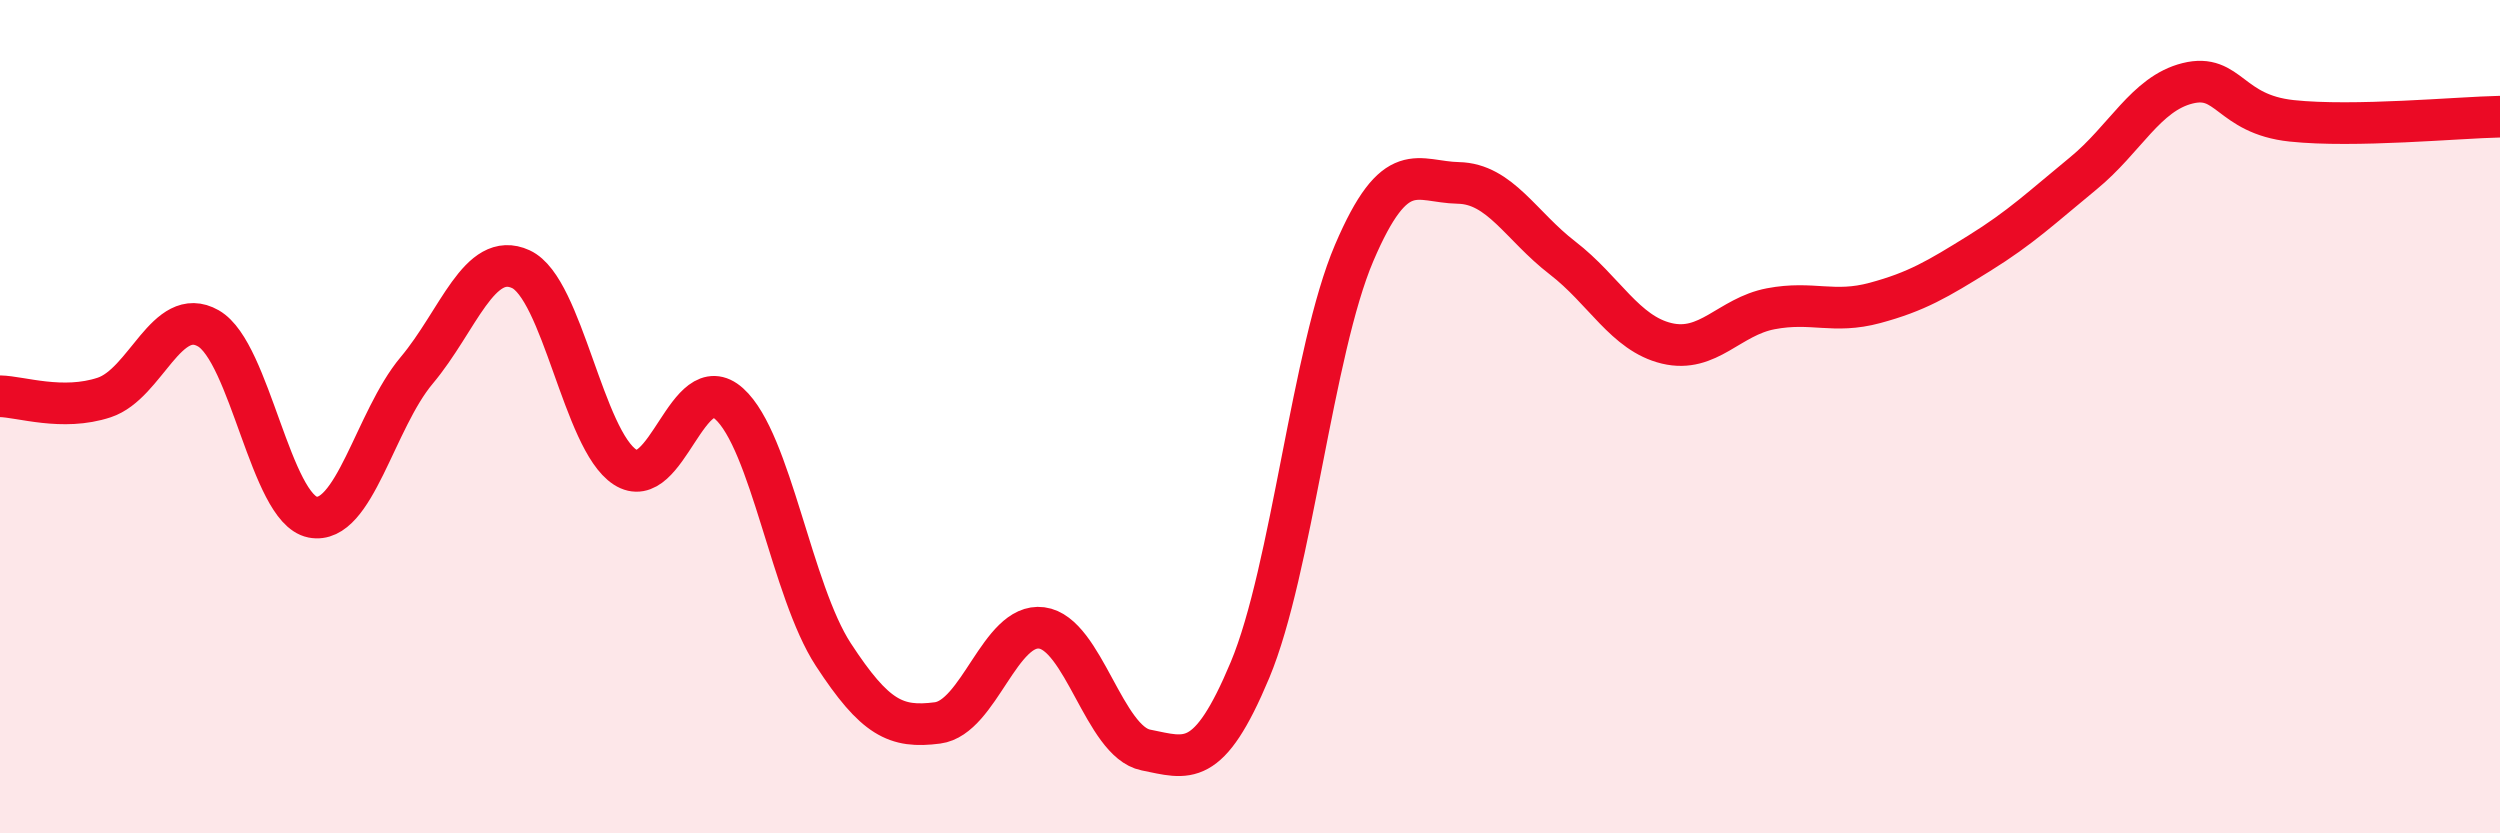 
    <svg width="60" height="20" viewBox="0 0 60 20" xmlns="http://www.w3.org/2000/svg">
      <path
        d="M 0,9.51 C 0.5,9.52 1.5,9.87 2.5,9.54 C 3.5,9.21 4,7.31 5,7.88 C 6,8.45 6.5,12.21 7.5,12.41 C 8.5,12.61 9,10.08 10,8.89 C 11,7.7 11.5,6 12.5,6.46 C 13.5,6.92 14,10.56 15,11.21 C 16,11.86 16.5,8.79 17.5,9.69 C 18.5,10.59 19,14.18 20,15.71 C 21,17.24 21.5,17.48 22.5,17.35 C 23.5,17.22 24,14.94 25,15.07 C 26,15.2 26.5,17.8 27.5,18 C 28.5,18.2 29,18.47 30,16.08 C 31,13.69 31.5,8.41 32.5,6.07 C 33.5,3.73 34,4.37 35,4.39 C 36,4.41 36.5,5.42 37.5,6.19 C 38.5,6.96 39,8 40,8.24 C 41,8.48 41.5,7.6 42.5,7.41 C 43.5,7.22 44,7.54 45,7.27 C 46,7 46.5,6.7 47.5,6.08 C 48.5,5.46 49,4.98 50,4.16 C 51,3.34 51.5,2.25 52.5,2 C 53.5,1.75 53.5,2.74 55,2.9 C 56.5,3.06 59,2.82 60,2.8L60 20L0 20Z"
        fill="#EB0A25"
        opacity="0.1"
        stroke-linecap="round"
        stroke-linejoin="round"
      />
      <path
        d="M 0,9.51 C 0.5,9.52 1.5,9.87 2.5,9.54 C 3.5,9.21 4,7.31 5,7.88 C 6,8.45 6.5,12.21 7.5,12.41 C 8.5,12.61 9,10.08 10,8.89 C 11,7.7 11.5,6 12.5,6.46 C 13.5,6.92 14,10.56 15,11.21 C 16,11.86 16.5,8.79 17.5,9.69 C 18.5,10.59 19,14.18 20,15.71 C 21,17.24 21.5,17.48 22.5,17.35 C 23.5,17.22 24,14.94 25,15.07 C 26,15.2 26.5,17.8 27.5,18 C 28.5,18.2 29,18.47 30,16.08 C 31,13.69 31.5,8.41 32.5,6.07 C 33.5,3.73 34,4.37 35,4.39 C 36,4.41 36.5,5.42 37.5,6.19 C 38.5,6.96 39,8 40,8.24 C 41,8.48 41.5,7.6 42.5,7.41 C 43.5,7.22 44,7.54 45,7.27 C 46,7 46.5,6.7 47.5,6.08 C 48.5,5.46 49,4.98 50,4.16 C 51,3.34 51.5,2.25 52.5,2 C 53.5,1.75 53.5,2.74 55,2.9 C 56.5,3.06 59,2.82 60,2.8"
        stroke="#EB0A25"
        stroke-width="1"
        fill="none"
        stroke-linecap="round"
        stroke-linejoin="round"
      />
    </svg>
  
